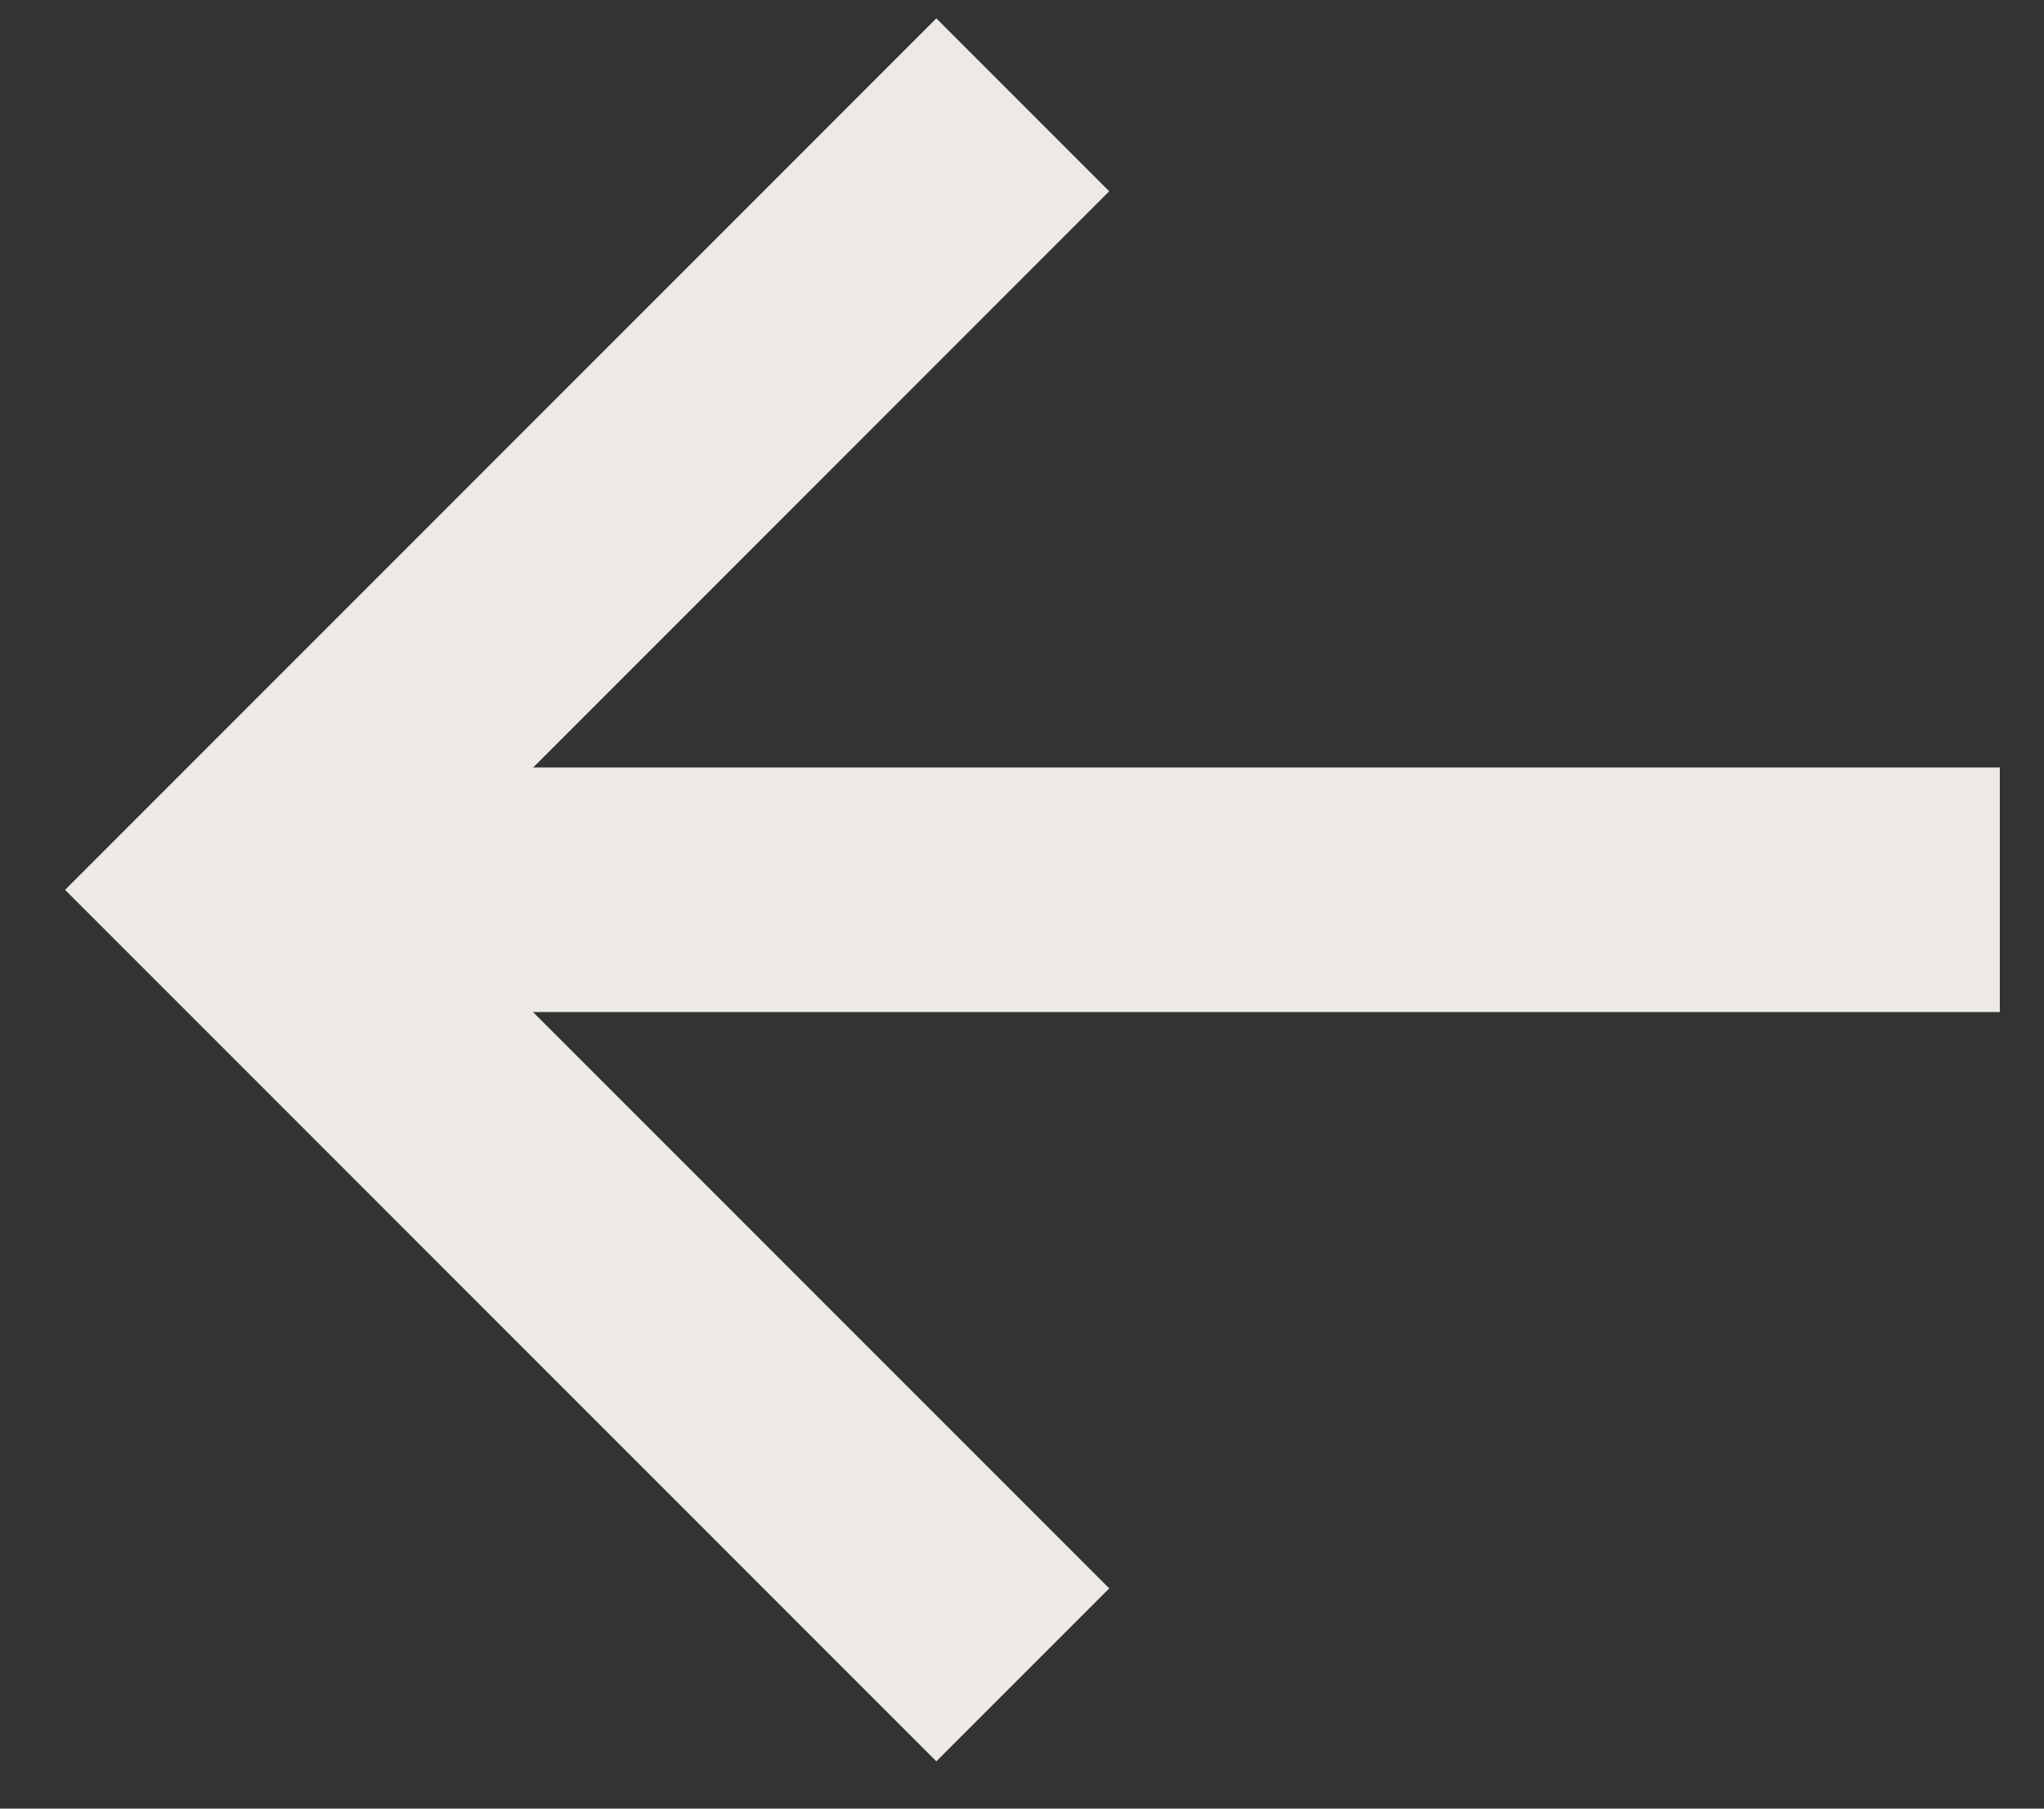 <svg width="26" height="23" viewBox="0 0 26 23" fill="none" xmlns="http://www.w3.org/2000/svg">
<rect x="0" y="0" width="26" height="23" fill="#333333" stroke="none"/>
<path d="M25.438 11.315L3.942 11.315" stroke="#EDEAE6" stroke-width="3.11"/>
<path d="M13.01 1.333L3.027 11.316L13.01 21.299" stroke="#EDEAE6" stroke-width="3.11"/>
</svg>
